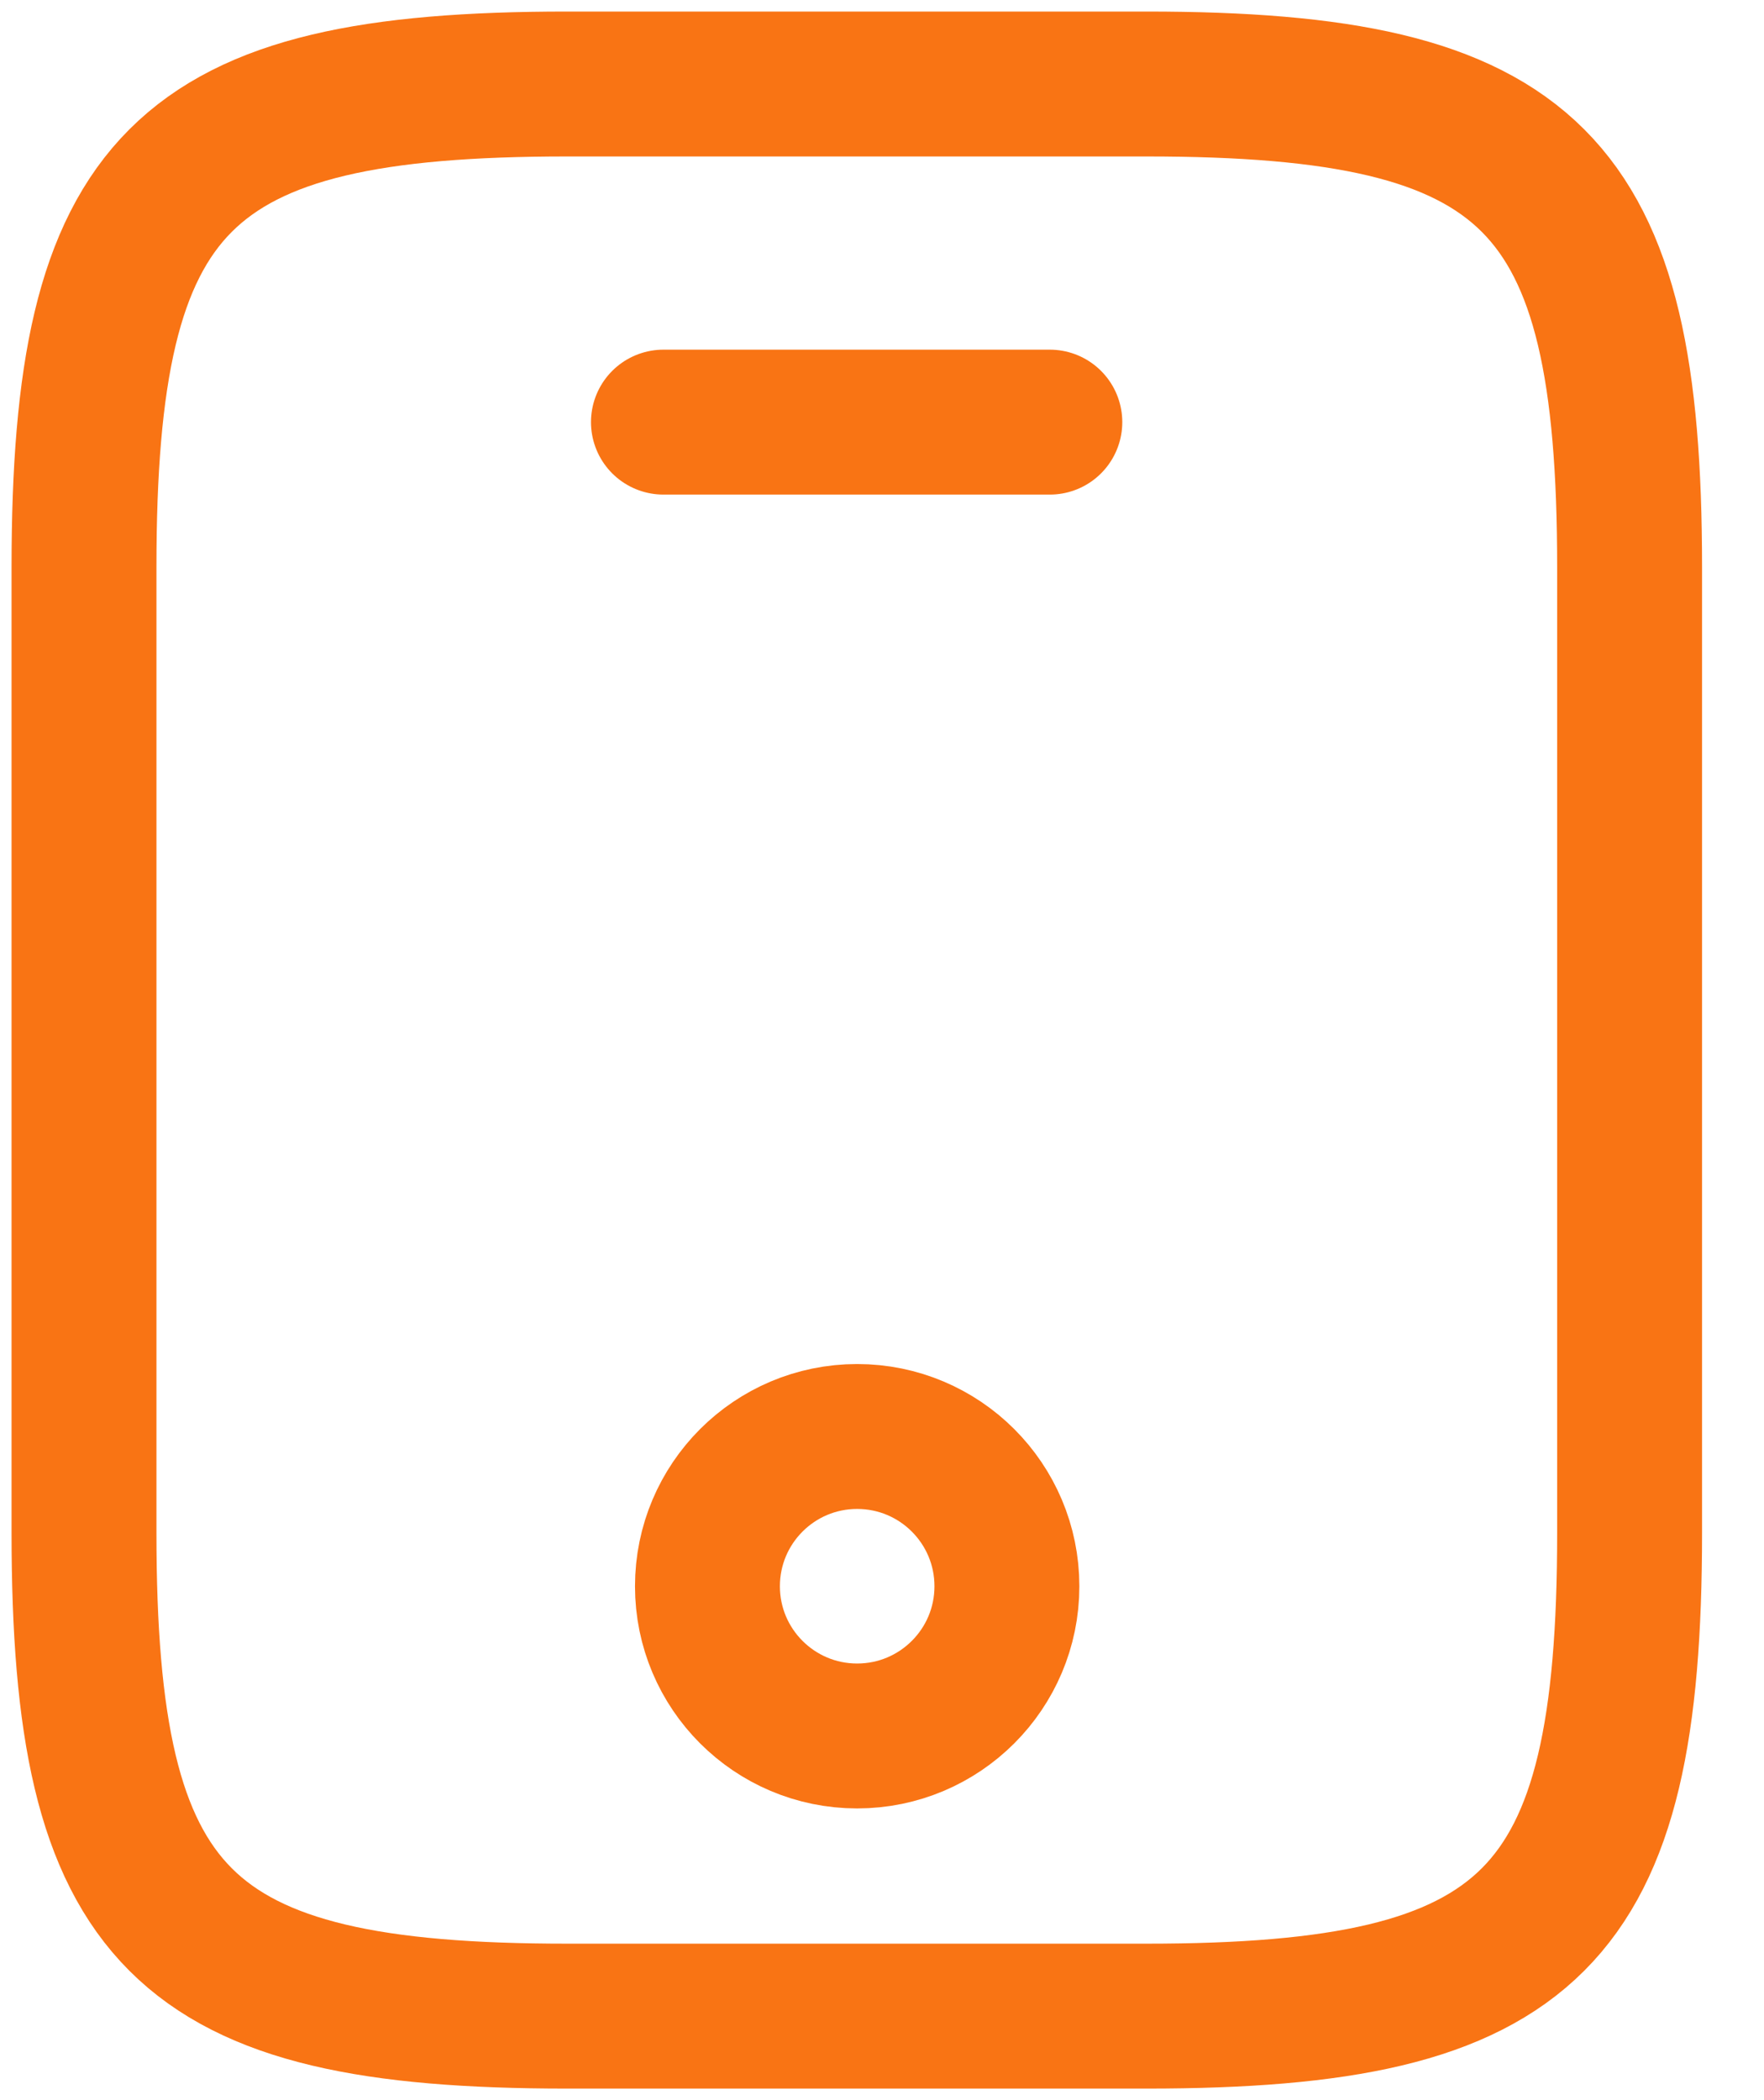 <?xml version="1.0" encoding="UTF-8"?>
<svg xmlns="http://www.w3.org/2000/svg" width="21" height="25" viewBox="0 0 21 25" fill="none">
  <path d="M19.4 6.75V18.25C19.4 22.85 18.25 24 13.65 24H6.75C2.15 24 1 22.85 1 18.25V6.75C1 2.15 2.15 1 6.75 1H13.65C18.25 1 19.4 2.15 19.4 6.75Z" stroke="#F97414" stroke-width="1.725" stroke-linecap="round" stroke-linejoin="round"></path>
  <path d="M12.498 5.025H7.898" stroke="#F97414" stroke-width="1.725" stroke-linecap="round" stroke-linejoin="round"></path>
  <path d="M10.204 20.665C11.189 20.665 11.987 19.867 11.987 18.883C11.987 17.898 11.189 17.1 10.204 17.1C9.22 17.1 8.422 17.898 8.422 18.883C8.422 19.867 9.22 20.665 10.204 20.665Z" stroke="#F97414" stroke-width="1.725" stroke-linecap="round" stroke-linejoin="round"></path>
</svg>
